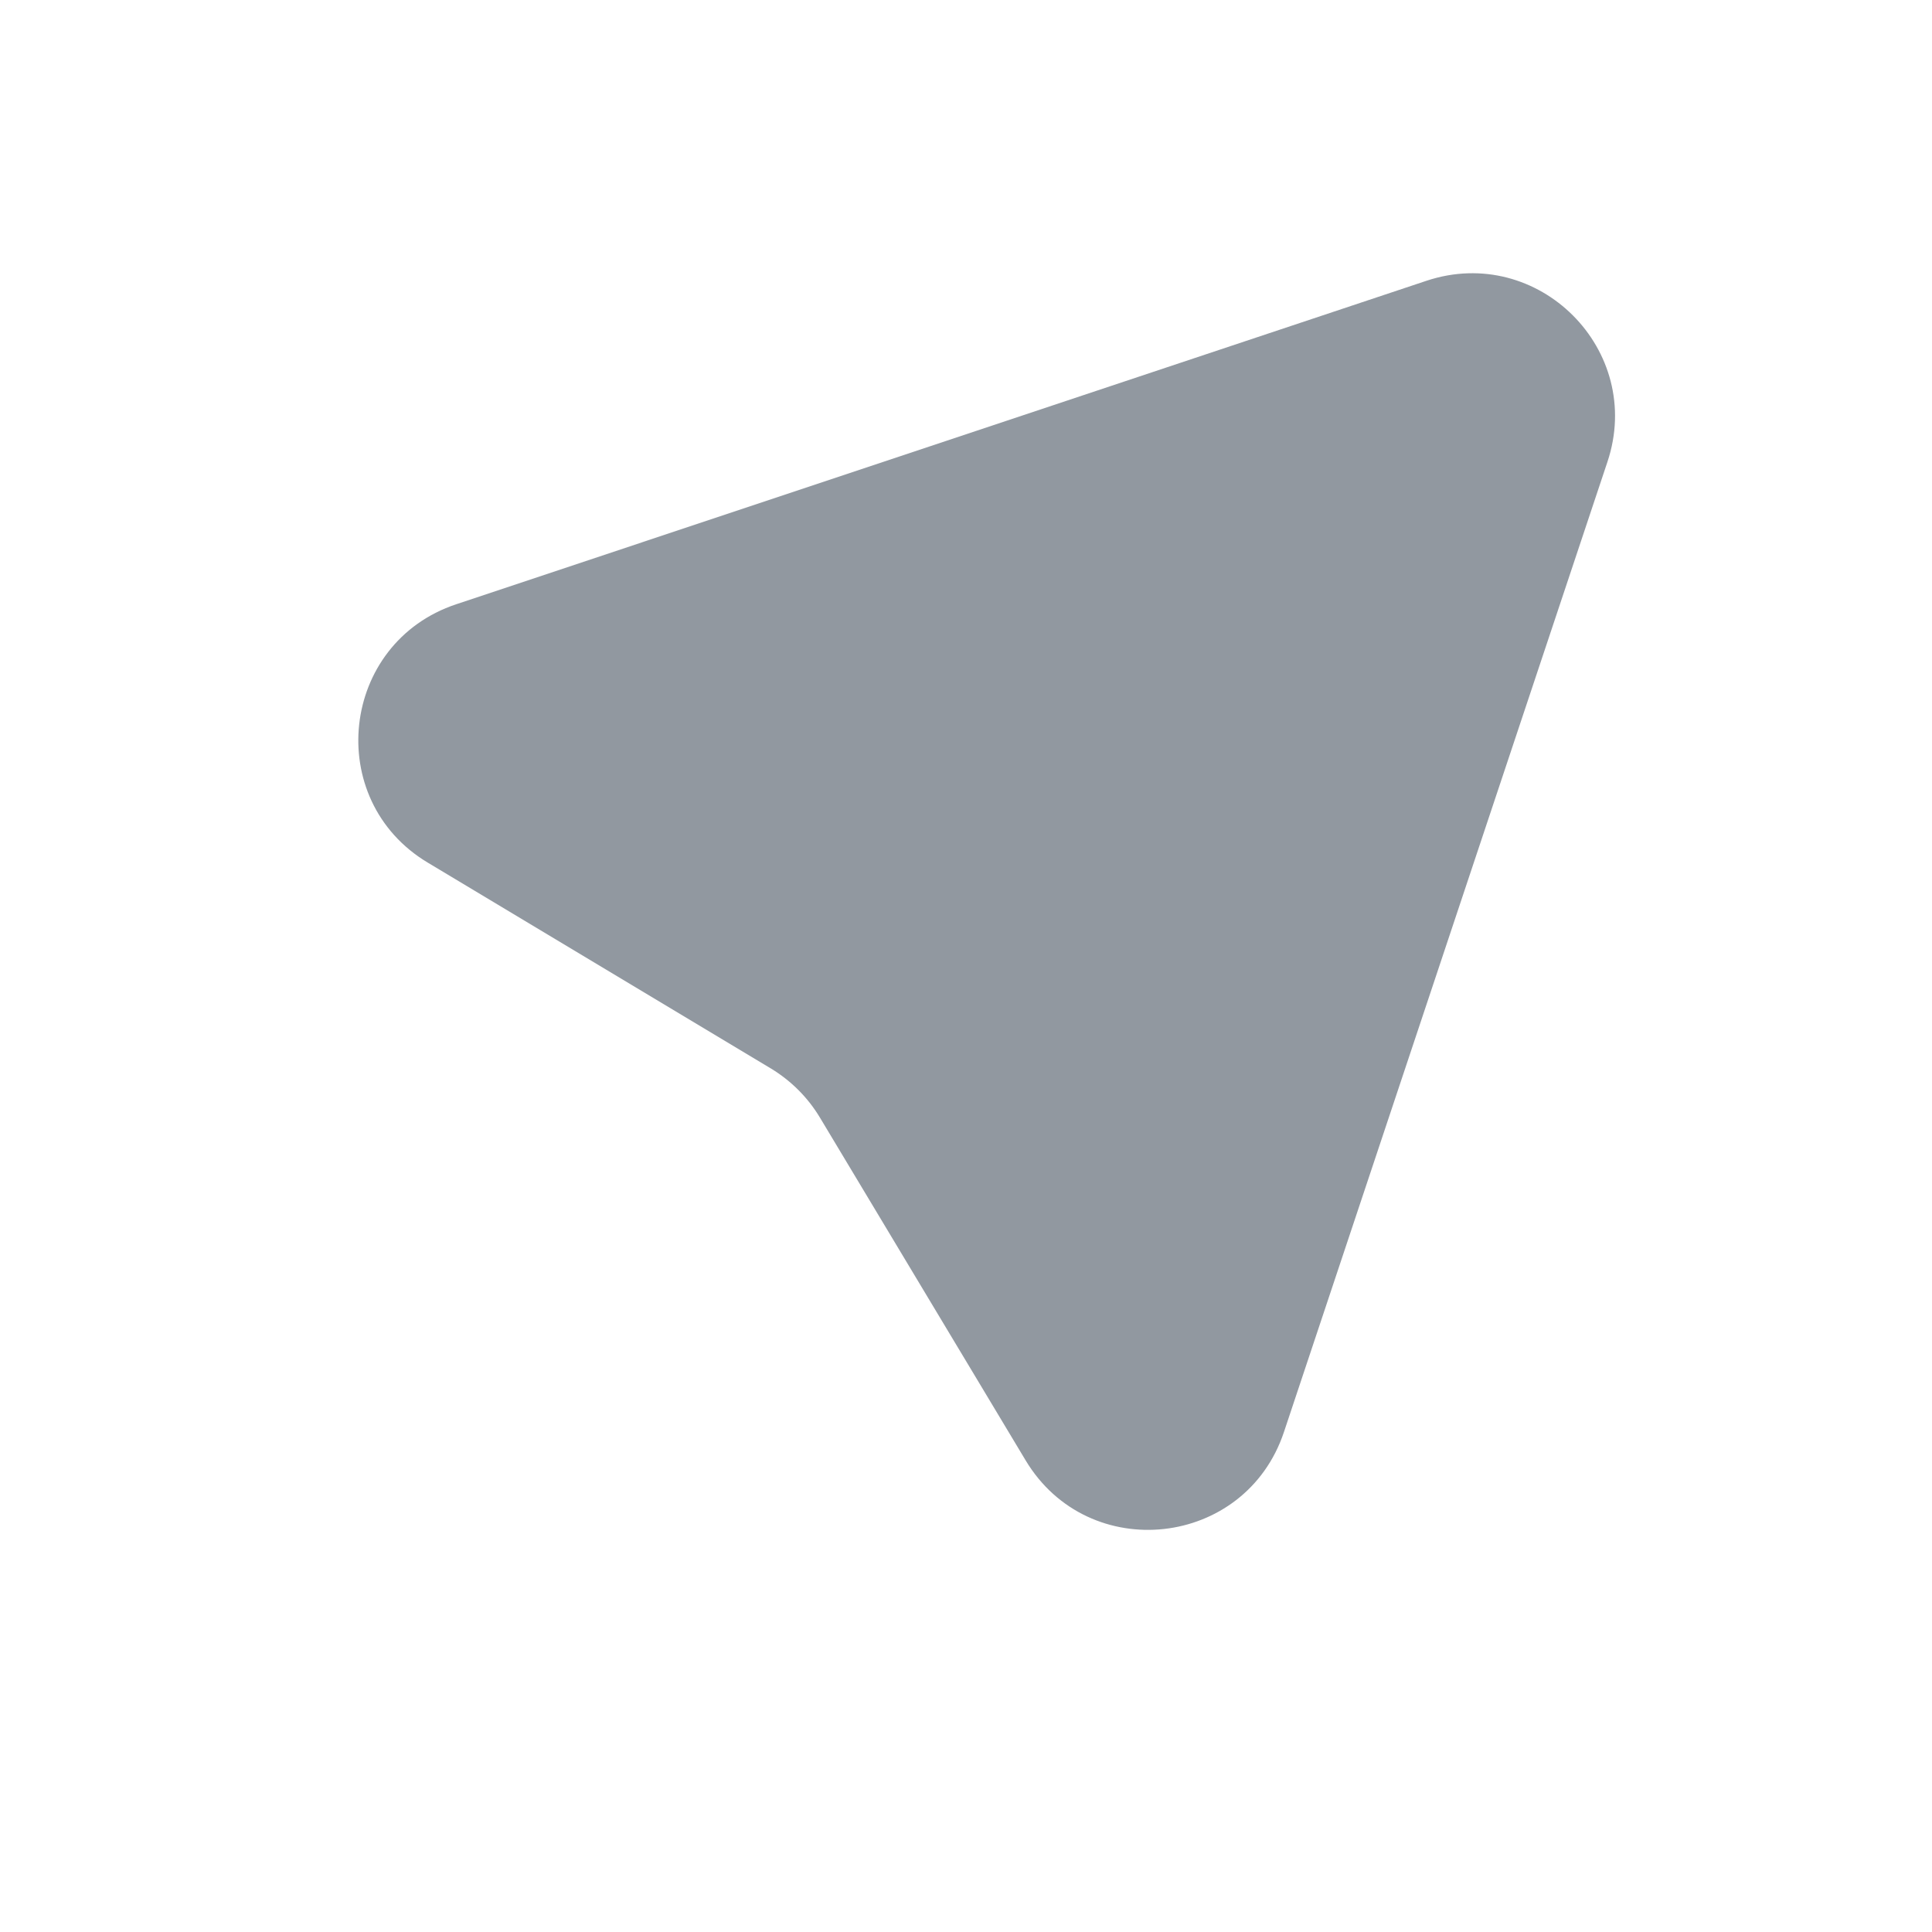 <svg width="12" height="12" viewBox="0 0 12 12" fill="none" xmlns="http://www.w3.org/2000/svg">
<path fill-rule="evenodd" clip-rule="evenodd" d="M8.86 1.744C9.555 1.513 10.216 2.174 9.984 2.869L7.975 8.894C7.735 9.615 6.761 9.722 6.37 9.07L5.093 6.942C5.018 6.817 4.914 6.713 4.789 6.637L2.657 5.358C2.006 4.968 2.113 3.993 2.834 3.753L8.86 1.744Z" fill="#9198A0"/>
</svg>
